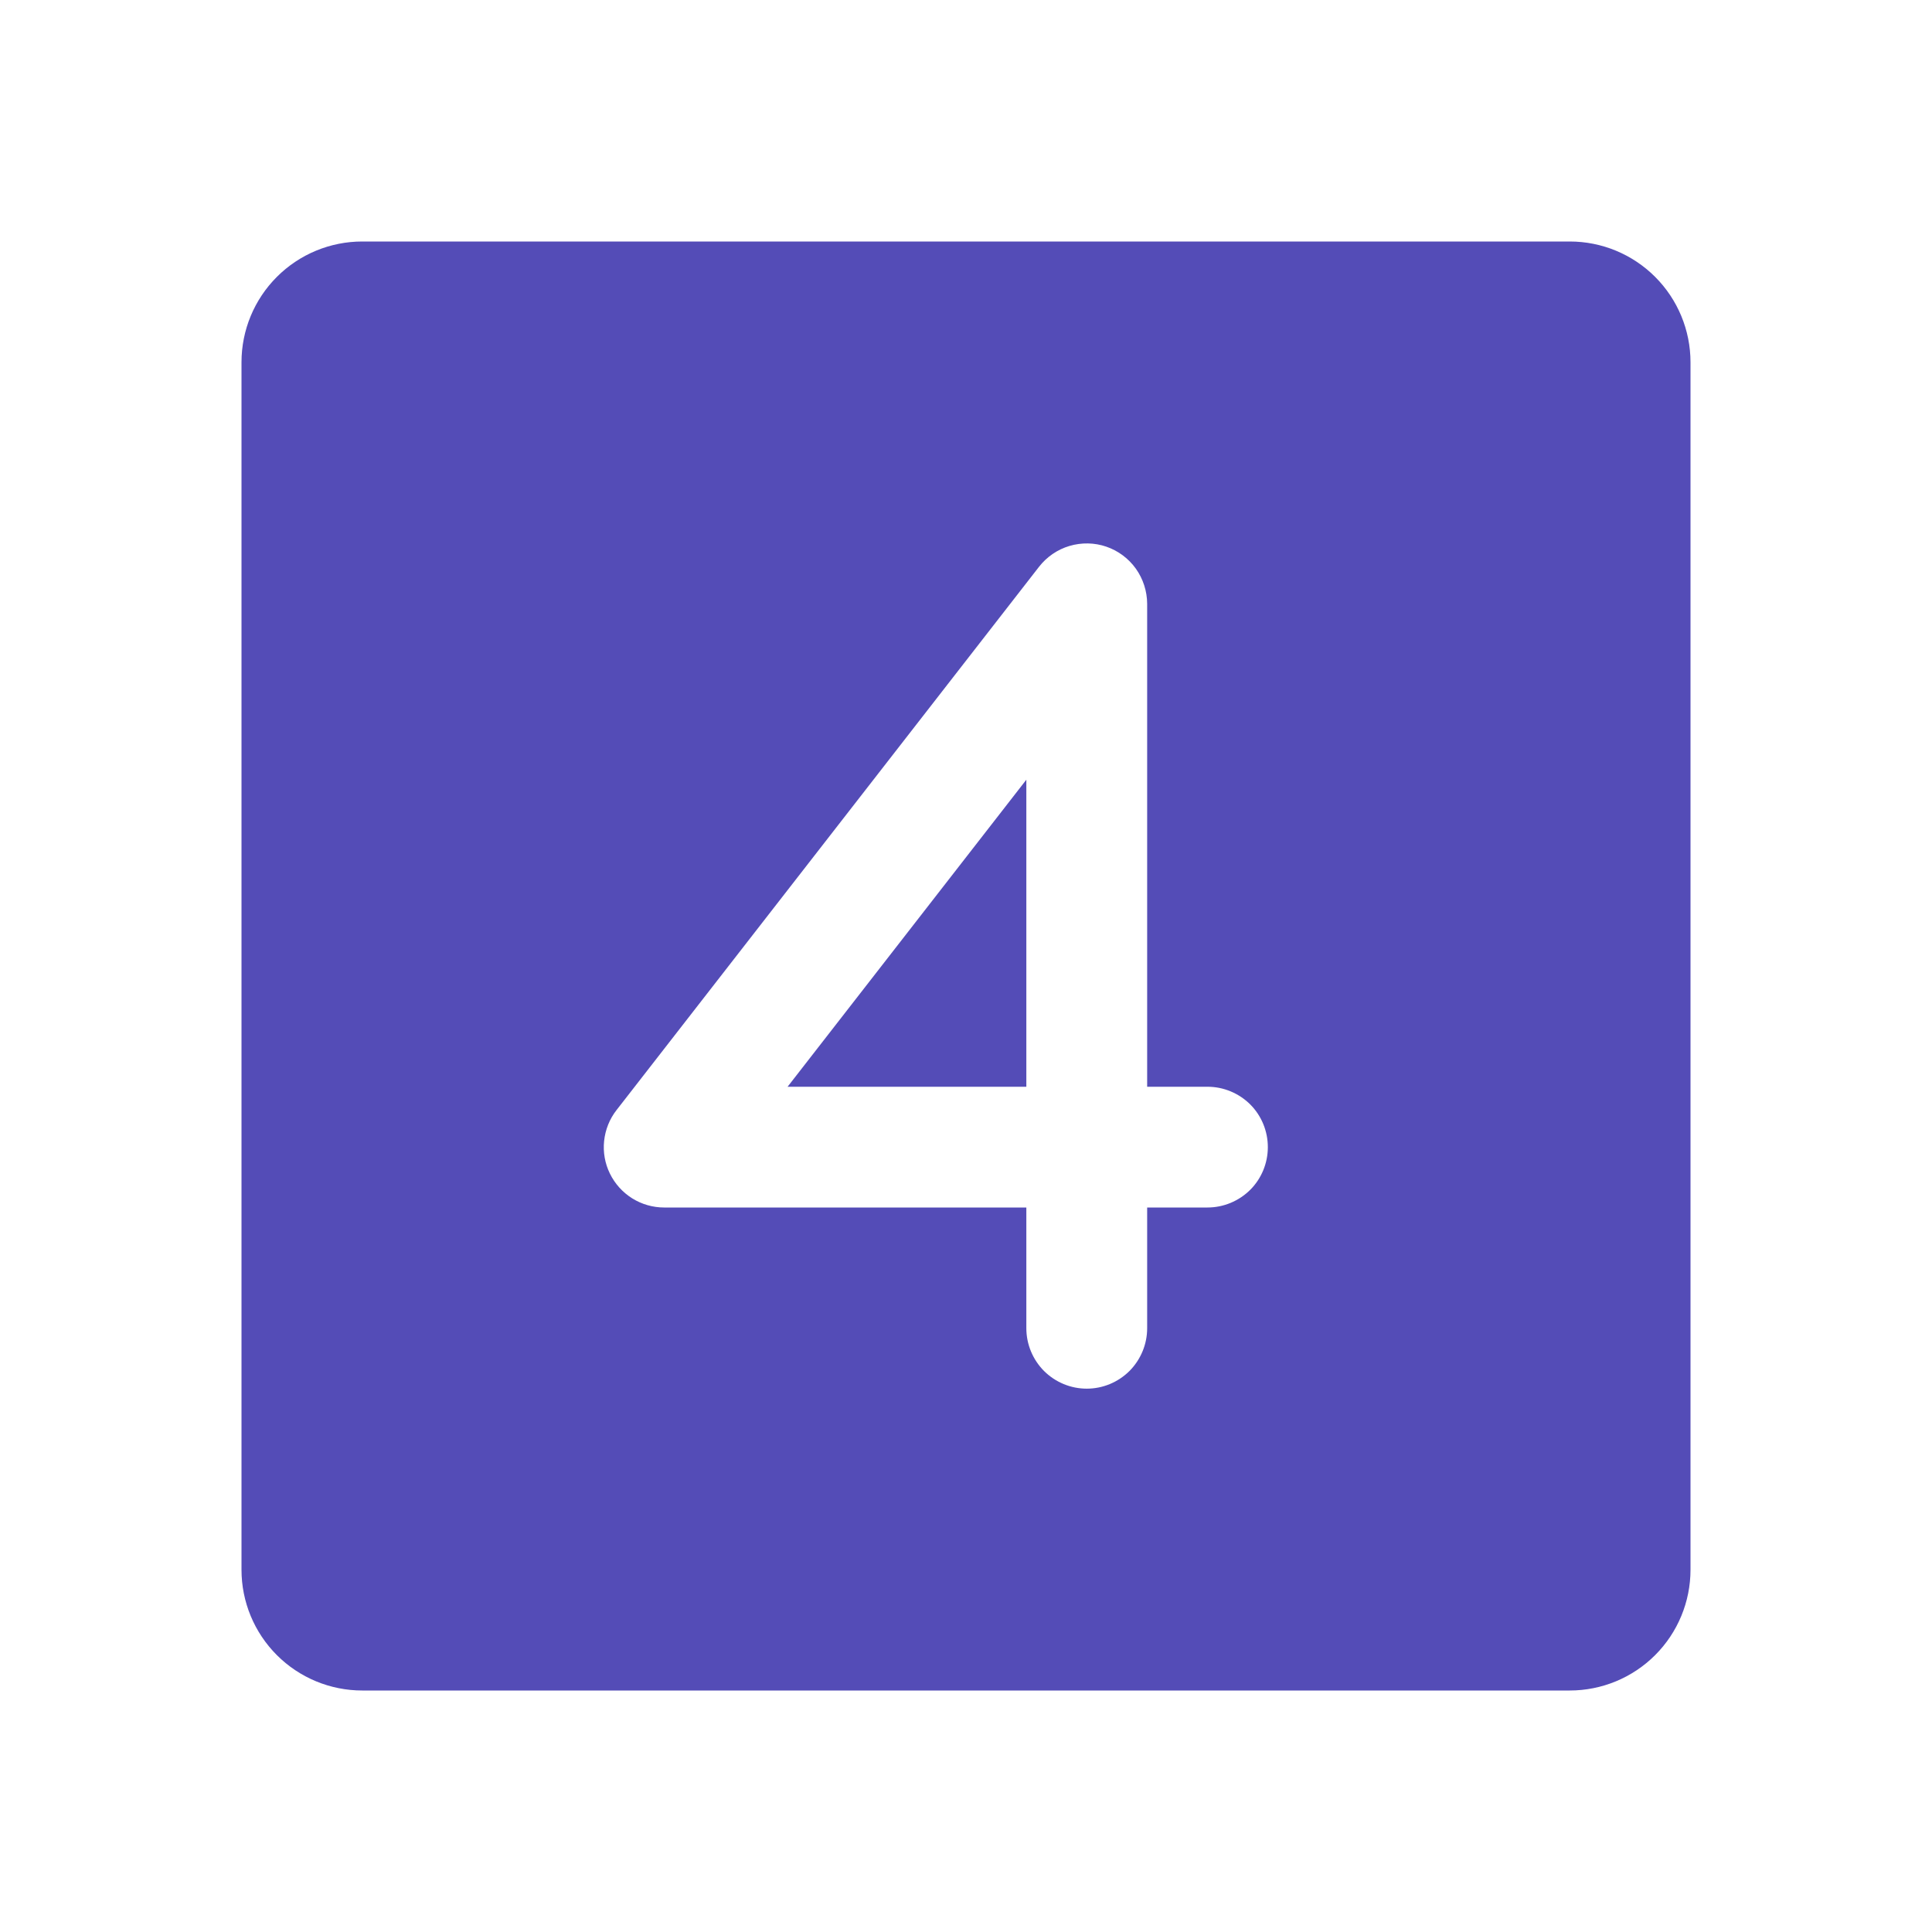 <?xml version="1.0" encoding="UTF-8"?> <svg xmlns="http://www.w3.org/2000/svg" width="26" height="26" viewBox="0 0 26 26" fill="none"><rect width="26" height="26" fill="white"></rect><path d="M21.125 3.25H4.875C4.444 3.25 4.031 3.421 3.726 3.726C3.421 4.031 3.25 4.444 3.25 4.875V21.125C3.25 21.556 3.421 21.969 3.726 22.274C4.031 22.579 4.444 22.75 4.875 22.75H21.125C21.556 22.75 21.969 22.579 22.274 22.274C22.579 21.969 22.75 21.556 22.75 21.125V4.875C22.75 4.444 22.579 4.031 22.274 3.726C21.969 3.421 21.556 3.25 21.125 3.25ZM16.25 16.25H15.438V17.875C15.438 18.09 15.352 18.297 15.2 18.45C15.047 18.602 14.841 18.688 14.625 18.688C14.409 18.688 14.203 18.602 14.05 18.45C13.898 18.297 13.812 18.09 13.812 17.875V16.25H8.938C8.785 16.25 8.637 16.207 8.508 16.127C8.379 16.046 8.275 15.931 8.208 15.794C8.141 15.658 8.114 15.505 8.13 15.354C8.146 15.203 8.203 15.059 8.297 14.939L13.984 7.626C14.088 7.493 14.231 7.395 14.393 7.347C14.556 7.299 14.729 7.302 14.889 7.357C15.049 7.412 15.188 7.516 15.286 7.653C15.384 7.791 15.437 7.956 15.438 8.125V14.625H16.25C16.465 14.625 16.672 14.711 16.825 14.863C16.977 15.015 17.062 15.222 17.062 15.438C17.062 15.653 16.977 15.86 16.825 16.012C16.672 16.164 16.465 16.25 16.25 16.25ZM10.599 14.625L13.812 10.493V14.625H10.599Z" fill="#544CB7"></path></svg> 